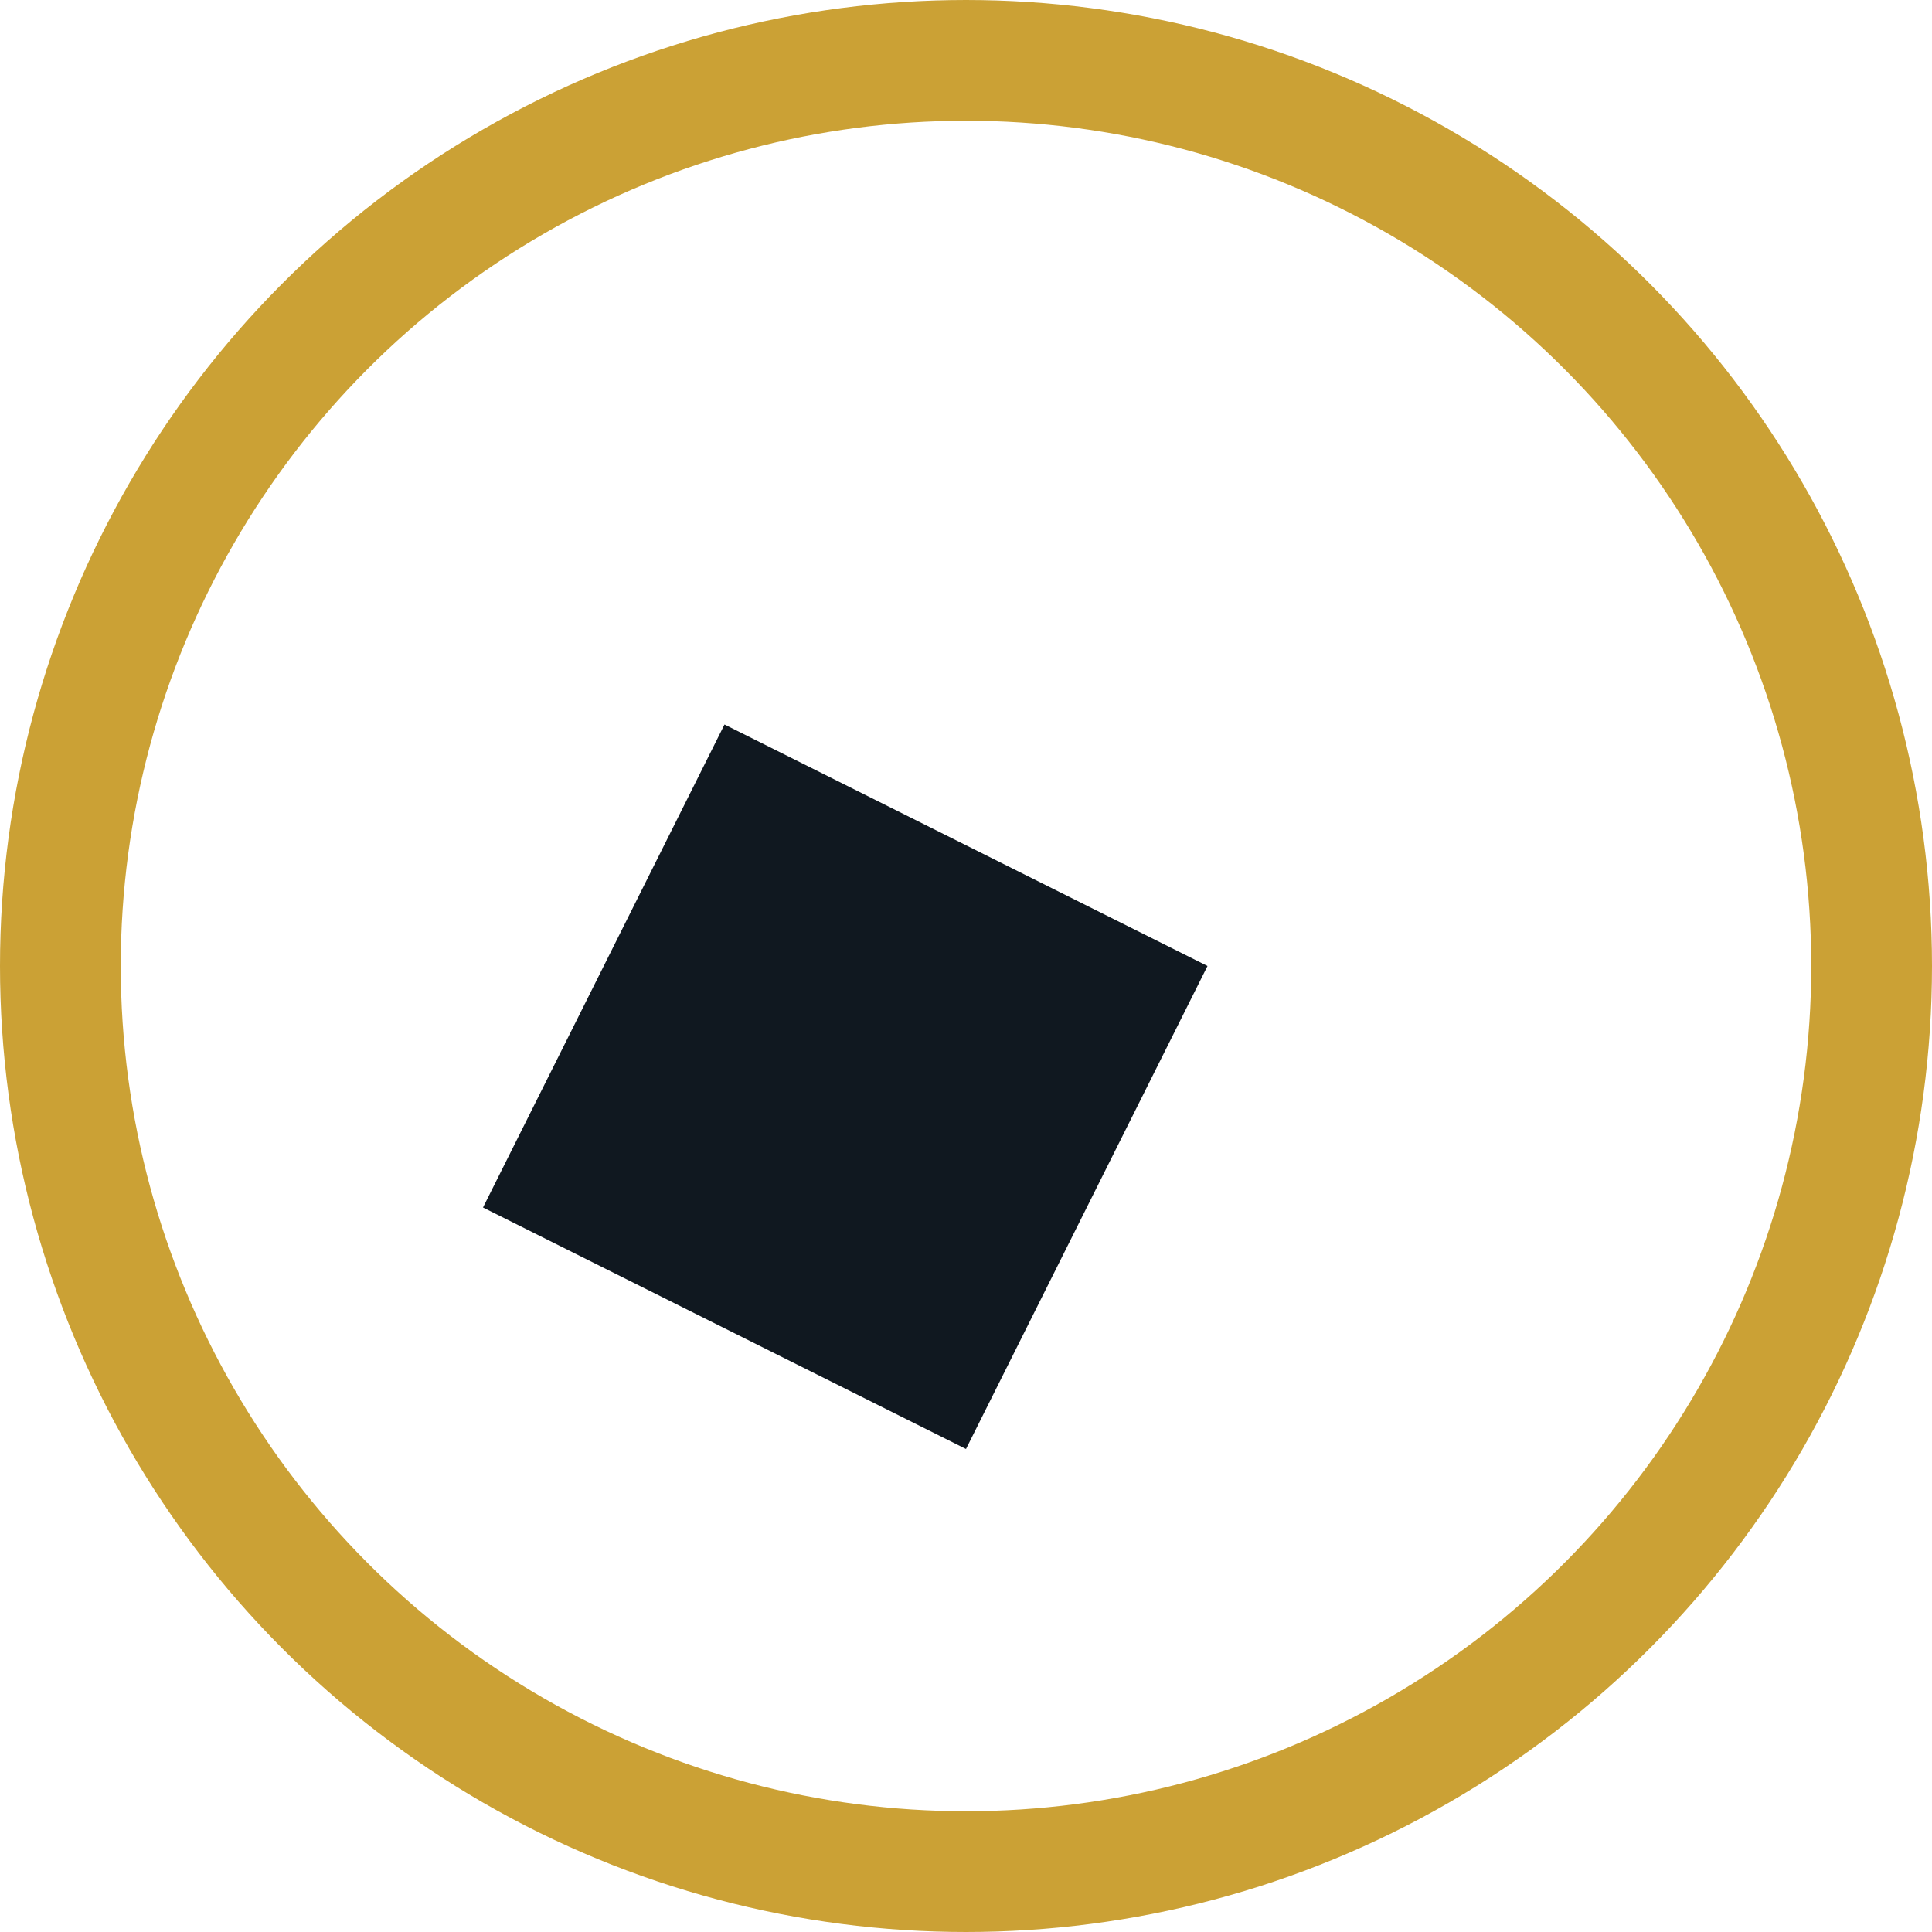 <?xml version="1.0" encoding="UTF-8"?>
<svg xmlns="http://www.w3.org/2000/svg" width="32" height="32" viewBox="0 0 32 32"><circle cx="16" cy="16" r="15" stroke="#CBA135" stroke-width="2" fill="none"/><path d="M8 20l4-8 8 4-4 8z" fill="#101820"/></svg>